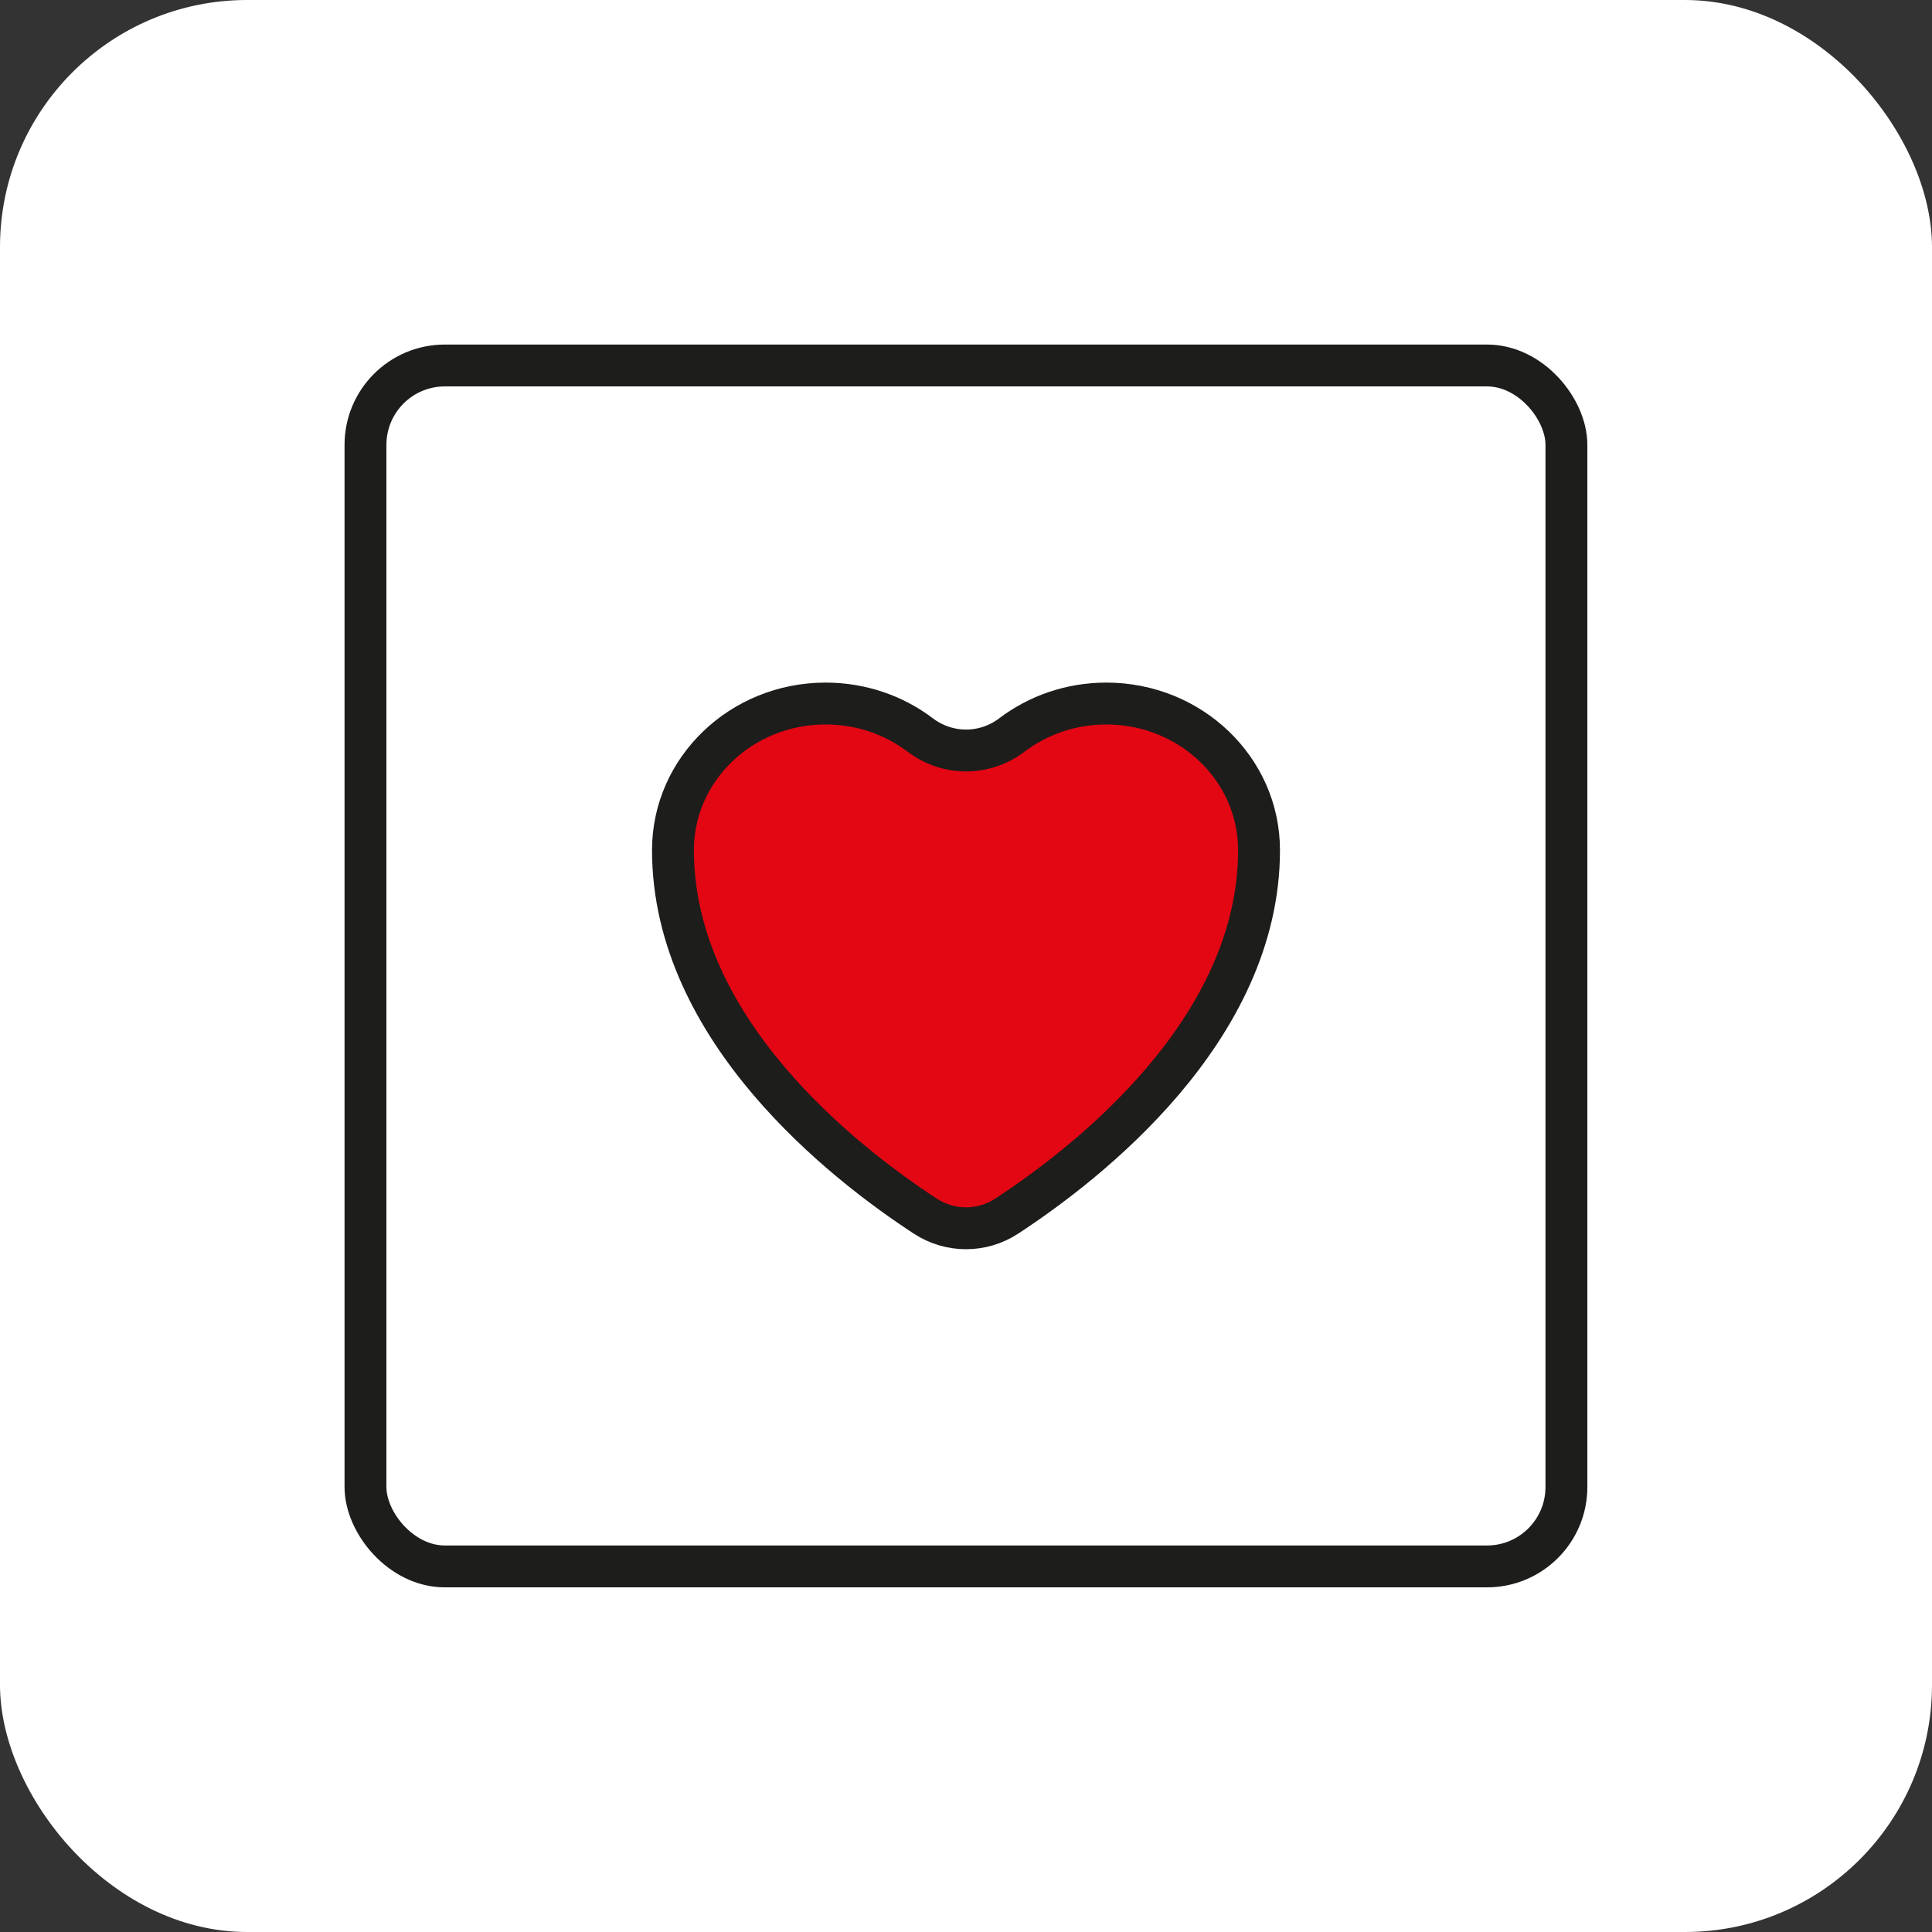<svg viewBox="0 0 184.54 184.54" xmlns="http://www.w3.org/2000/svg" data-sanitized-data-name="Vrstva 2" data-name="Vrstva 2" id="Vrstva_2">
  <rect x="0" y="0" width="184.54" height="184.54" fill="#333333" stroke="none"/>
  <g data-sanitized-data-name="Vrstva 1" data-name="Vrstva 1" id="Vrstva_1-2">
    <rect stroke-width="0" fill="#fff" ry="23.6" rx="23.6" height="184.54" width="184.54"></rect>
    <g>
      <path stroke-width="4" stroke-miterlimit="10" stroke="#1d1d1b" fill="#e30613" d="m120.26,81.2c0-7.73-6.53-14-14.58-14-3.41,0-6.54,1.12-9.02,3-2.61,1.98-6.16,1.98-8.77,0-2.48-1.88-5.62-3-9.03-3-8.05,0-14.58,6.27-14.58,14,0,17.19,16.41,29.94,24.1,34.96,2.37,1.55,5.41,1.55,7.78,0,7.69-5.03,24.1-17.77,24.1-34.96Z"></path>
      <rect stroke-width="4" stroke-linejoin="round" stroke-linecap="round" stroke="#1d1d1b" fill="none" ry="7.58" rx="7.58" height="114.71" width="114.71" y="34.91" x="34.91"></rect>
    </g>
  </g>
</svg>